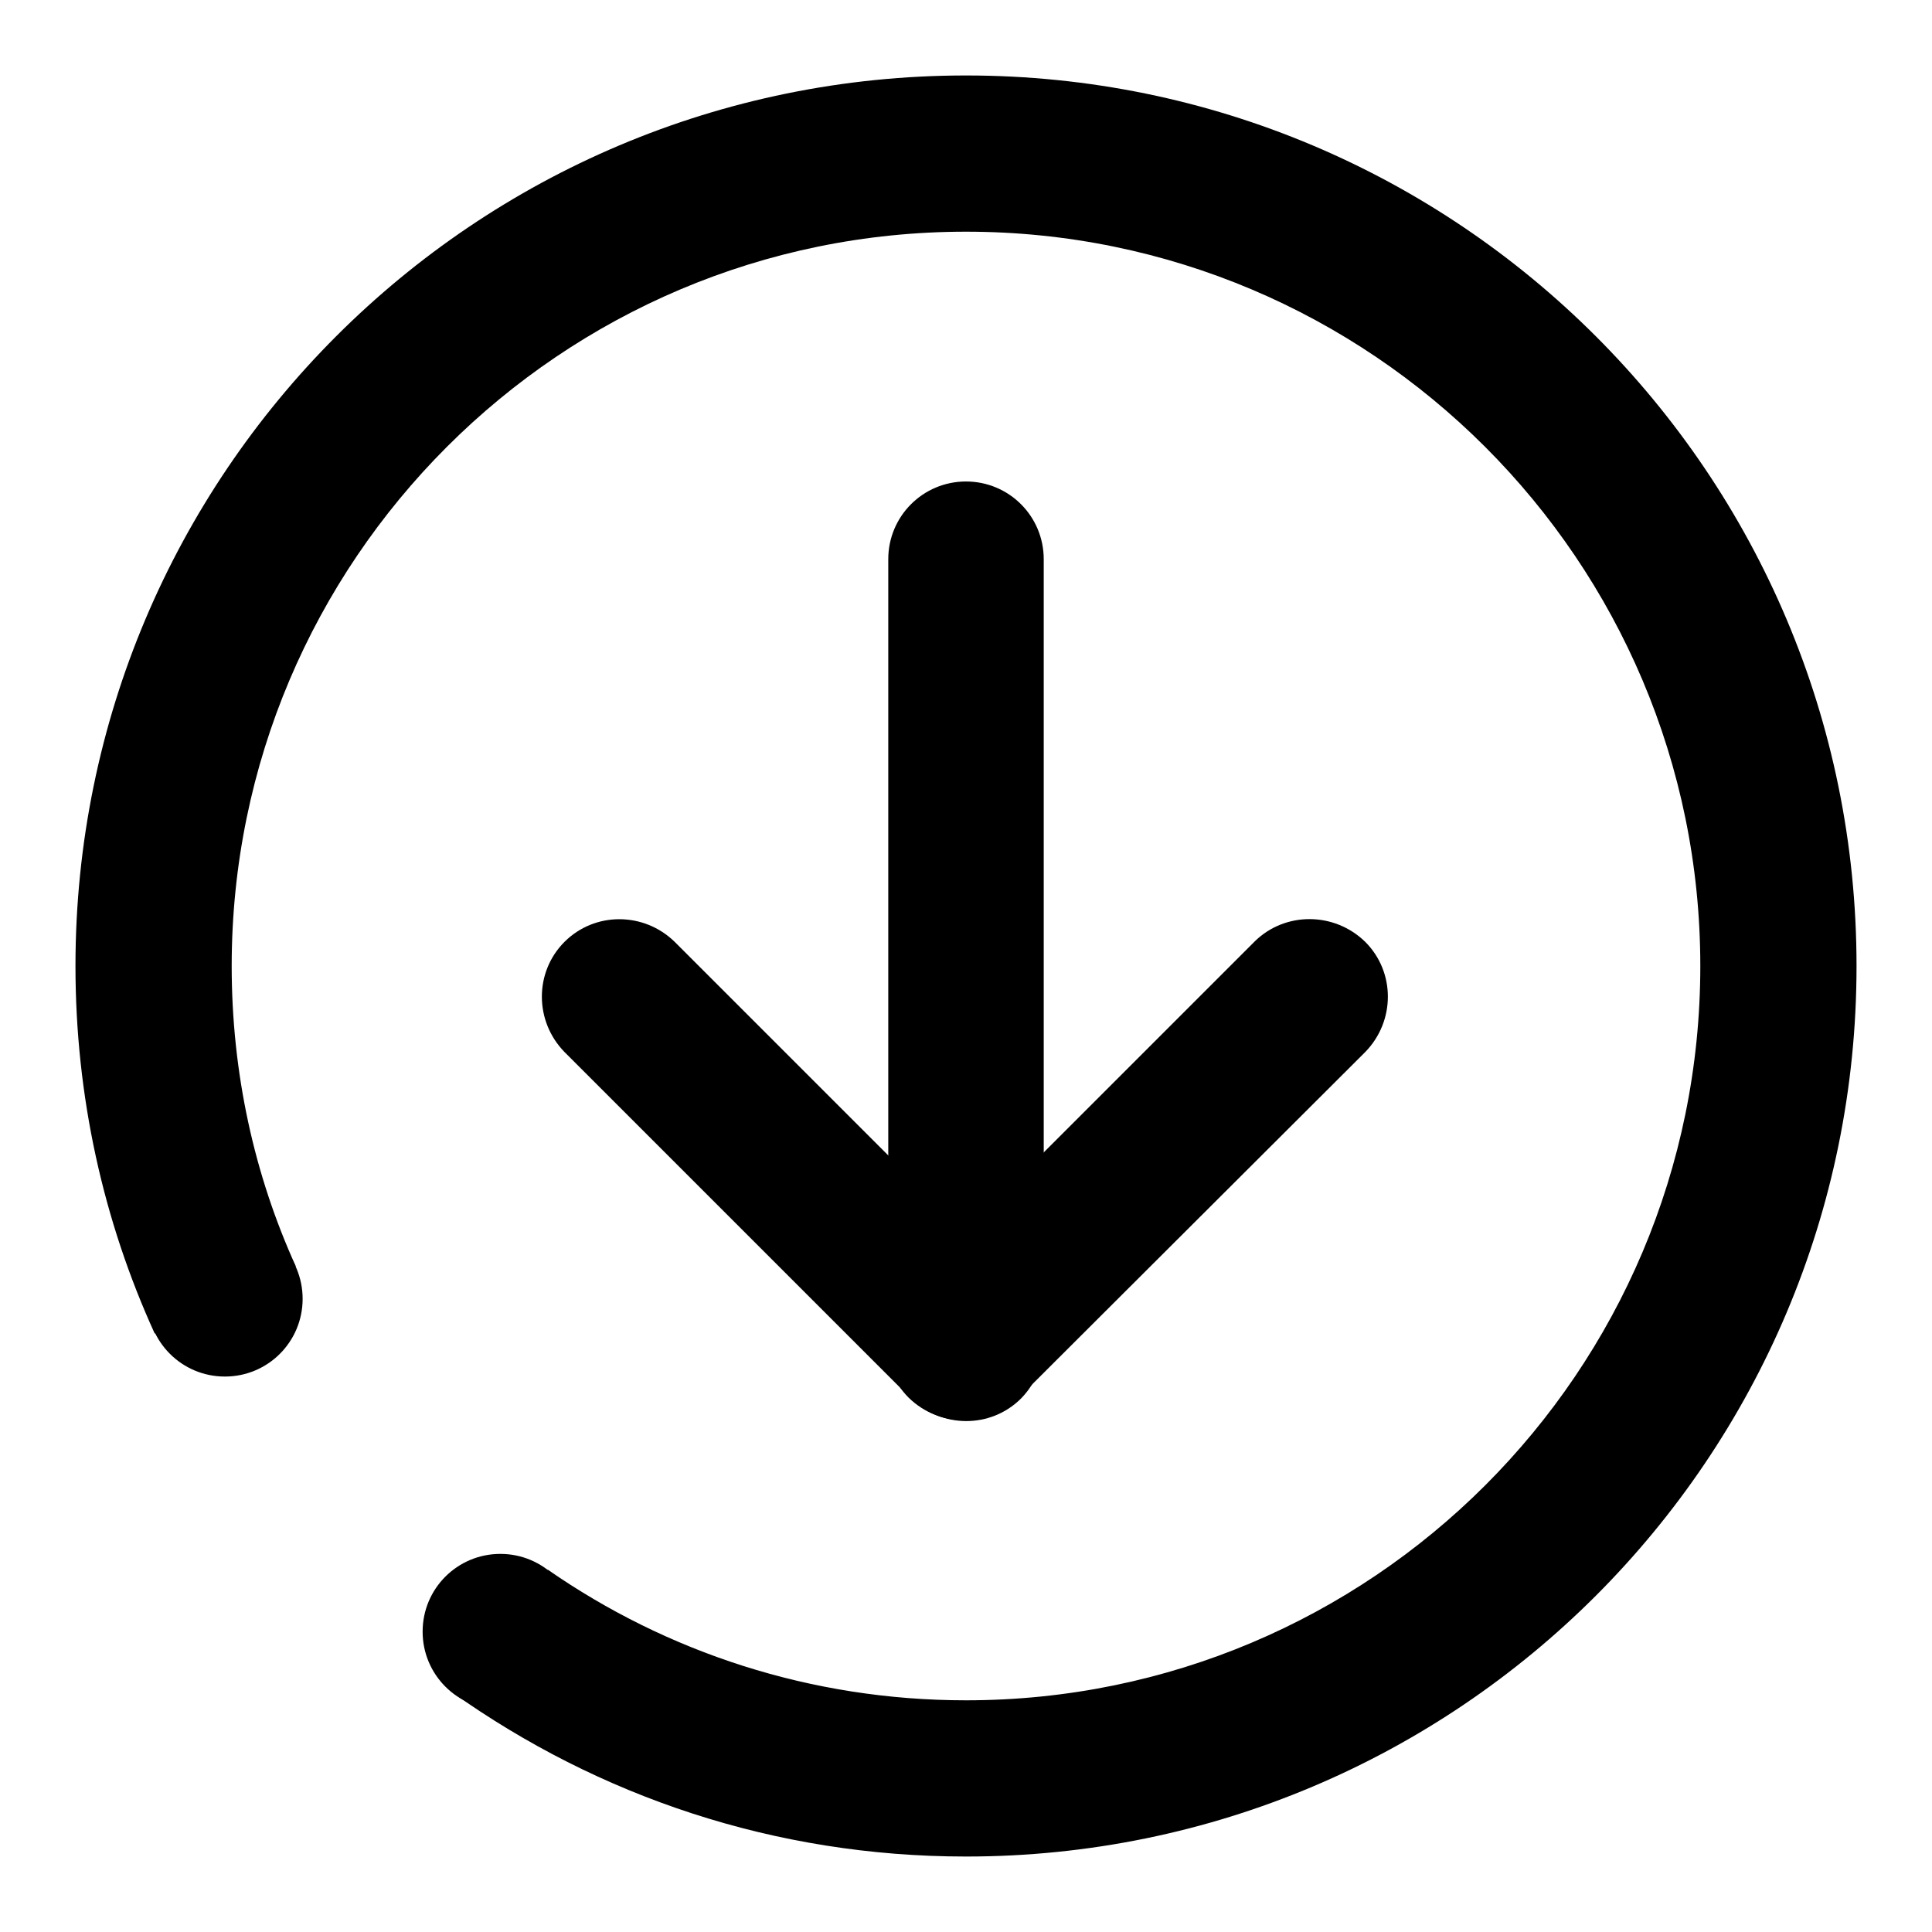 <?xml version="1.0" encoding="utf-8"?>
<!-- Svg Vector Icons : http://www.onlinewebfonts.com/icon -->
<!DOCTYPE svg PUBLIC "-//W3C//DTD SVG 1.1//EN" "http://www.w3.org/Graphics/SVG/1.1/DTD/svg11.dtd">
<svg version="1.1" xmlns="http://www.w3.org/2000/svg" xmlns:xlink="http://www.w3.org/1999/xlink" x="0px" y="0px" viewBox="0 0 256 256" enable-background="new 0 0 256 256" xml:space="preserve">
<g> <path fill="#000000" d="M19.5,172.1c0,5.7,4.6,10.3,10.3,10.3c5.7,0,10.3-4.6,10.3-10.3c0-5.7-4.6-10.3-10.3-10.3 C24.1,161.8,19.5,166.4,19.5,172.1L19.5,172.1z"/> <path fill="#000000" d="M56,216.2c0,5.7,4.6,10.3,10.3,10.3s10.3-4.6,10.3-10.3s-4.6-10.3-10.3-10.3S56,210.5,56,216.2z"/> <path fill="#000000" d="M128,10C62.8,10,10,62.8,10,128c0,17.3,3.7,33.8,10.5,48.7l18.7-8.9c-5.5-12.1-8.5-25.6-8.5-39.8 c0-53.7,43.6-97.3,97.3-97.3s97.3,43.6,97.3,97.3c0,53.8-43.6,97.3-97.3,97.3c-20.6,0-39.7-6.4-55.4-17.3l-12.9,14.4 c0.4,0.2,0.6,0.5,0.6,0.9c0,0.4,0.1,0.8-0.3,1C79.3,238,102.6,246,128,246c65.2,0,118-52.8,118-118C246,62.8,193.2,10,128,10z"/> <path fill="#000000" d="M180.9,124.8c4,4,4,10.5,0,14.6L135,185.2c-4,4-10.5,4-14.6,0c-4-4-4-10.5,0-14.6l45.9-45.9 C170.3,120.8,176.8,120.8,180.9,124.8L180.9,124.8z"/> <path fill="#000000" d="M74.8,124.8c4-4,10.5-4,14.6,0l45.9,45.9c4,4,4,10.5,0,14.6c-4,4-10.5,4-14.6,0l-45.9-45.9 C70.8,135.3,70.8,128.8,74.8,124.8z"/> <path fill="#000000" d="M128,63.8c5.7,0,10.3,4.6,10.3,10.3v103.5c0,5.7-4.6,10.3-10.3,10.3c-5.7,0-10.3-4.6-10.3-10.3V74.1 C117.7,68.4,122.3,63.8,128,63.8z"/></g>
</svg>